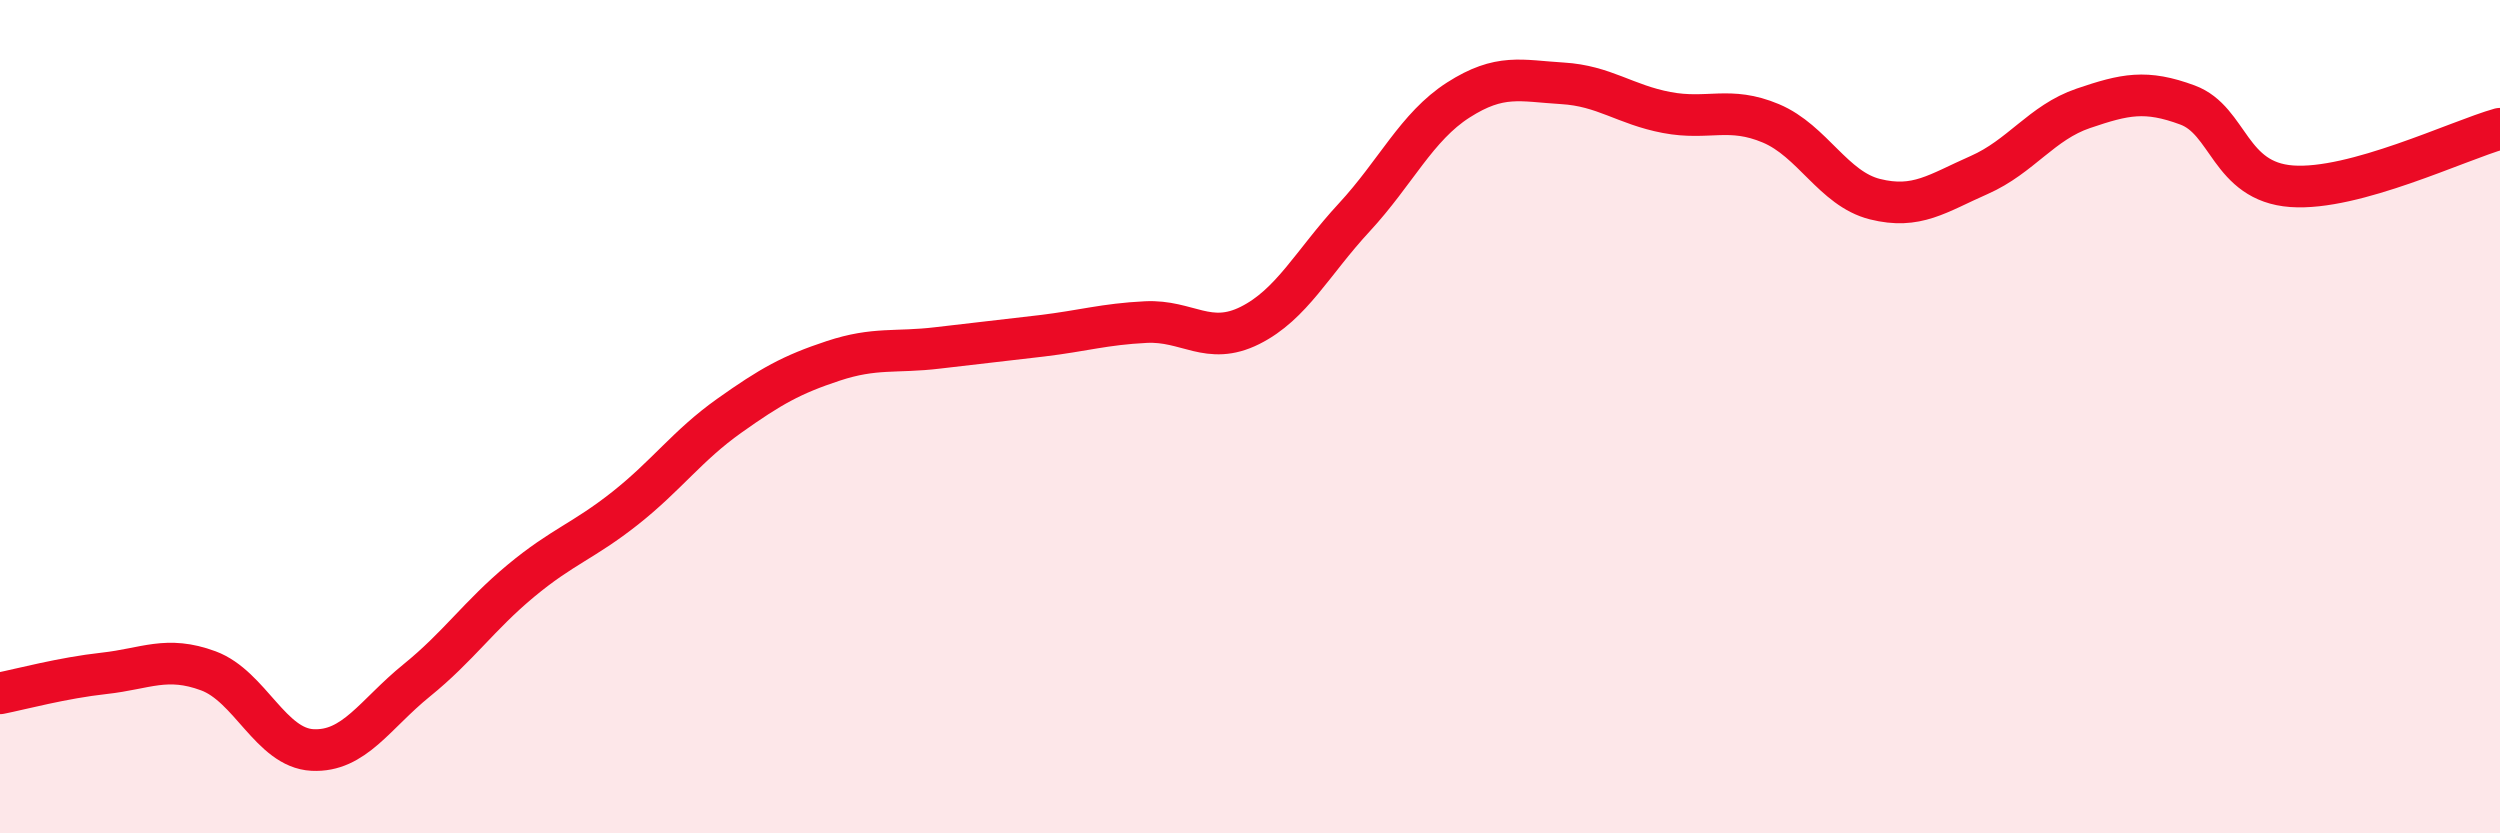 
    <svg width="60" height="20" viewBox="0 0 60 20" xmlns="http://www.w3.org/2000/svg">
      <path
        d="M 0,16.64 C 0.5,16.54 1.5,16.27 2.5,16.16 C 3.5,16.05 4,15.73 5,16.1 C 6,16.47 6.5,17.95 7.5,18 C 8.5,18.05 9,17.14 10,16.33 C 11,15.52 11.5,14.77 12.5,13.94 C 13.5,13.11 14,12.99 15,12.2 C 16,11.41 16.5,10.69 17.5,9.98 C 18.5,9.27 19,8.99 20,8.66 C 21,8.33 21.5,8.47 22.5,8.35 C 23.5,8.23 24,8.18 25,8.06 C 26,7.94 26.5,7.78 27.5,7.73 C 28.5,7.68 29,8.31 30,7.81 C 31,7.31 31.5,6.3 32.5,5.22 C 33.5,4.14 34,3.04 35,2.4 C 36,1.76 36.5,1.94 37.5,2 C 38.5,2.06 39,2.51 40,2.7 C 41,2.89 41.5,2.54 42.5,2.96 C 43.5,3.38 44,4.53 45,4.78 C 46,5.03 46.5,4.64 47.5,4.2 C 48.5,3.76 49,2.94 50,2.6 C 51,2.26 51.5,2.15 52.5,2.52 C 53.5,2.89 53.5,4.36 55,4.47 C 56.5,4.58 59,3.37 60,3.09L60 20L0 20Z"
        fill="#EB0A25"
        opacity="0.1"
        stroke-linecap="round"
        stroke-linejoin="round"
      />
      <path
        d="M 0,16.64 C 0.5,16.54 1.5,16.27 2.5,16.16 C 3.5,16.05 4,15.73 5,16.1 C 6,16.47 6.5,17.95 7.5,18 C 8.5,18.05 9,17.14 10,16.33 C 11,15.52 11.5,14.77 12.5,13.94 C 13.5,13.11 14,12.99 15,12.2 C 16,11.41 16.5,10.69 17.5,9.98 C 18.5,9.27 19,8.99 20,8.66 C 21,8.33 21.5,8.47 22.5,8.35 C 23.5,8.23 24,8.18 25,8.06 C 26,7.94 26.5,7.78 27.5,7.73 C 28.5,7.68 29,8.31 30,7.81 C 31,7.31 31.5,6.3 32.5,5.22 C 33.5,4.14 34,3.04 35,2.4 C 36,1.76 36.5,1.94 37.5,2 C 38.5,2.06 39,2.51 40,2.7 C 41,2.89 41.5,2.54 42.5,2.96 C 43.5,3.38 44,4.53 45,4.78 C 46,5.03 46.5,4.64 47.5,4.2 C 48.5,3.76 49,2.94 50,2.6 C 51,2.26 51.5,2.15 52.5,2.52 C 53.5,2.89 53.5,4.36 55,4.47 C 56.5,4.58 59,3.37 60,3.09"
        stroke="#EB0A25"
        stroke-width="1"
        fill="none"
        stroke-linecap="round"
        stroke-linejoin="round"
      />
    </svg>
  